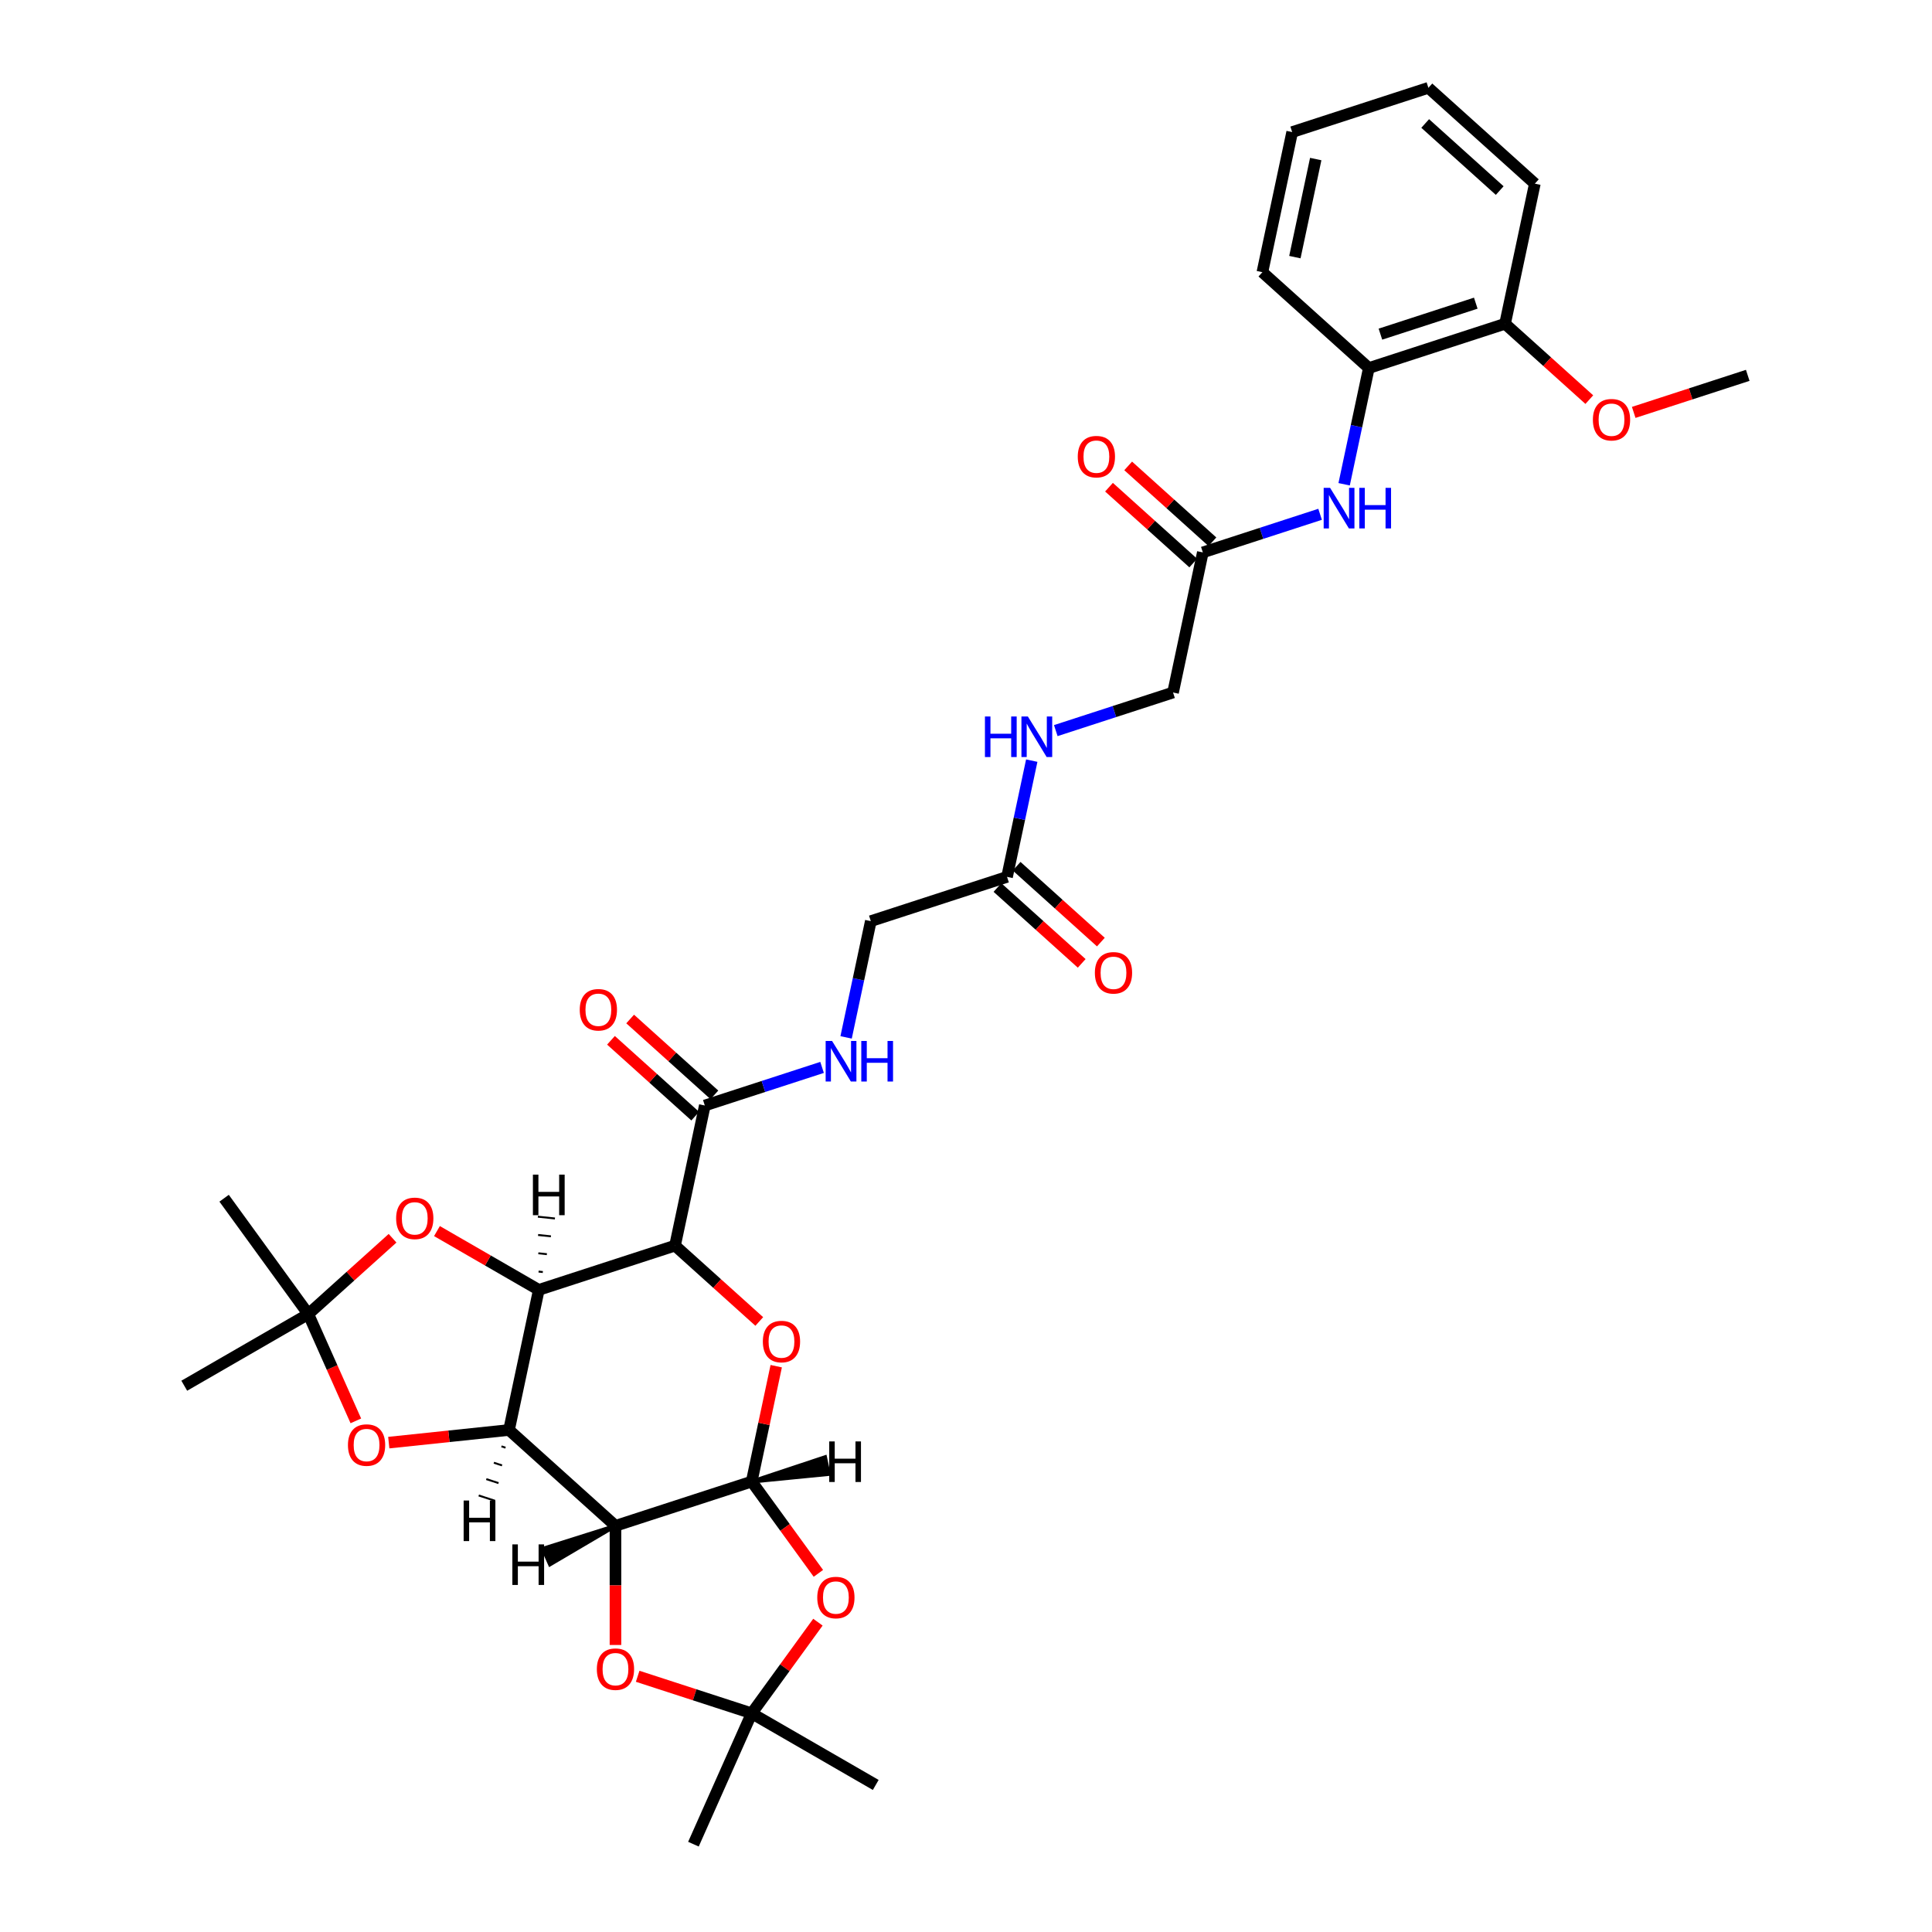 <?xml version='1.0' encoding='iso-8859-1'?>
<svg version='1.1' baseProfile='full'
              xmlns='http://www.w3.org/2000/svg'
                      xmlns:rdkit='http://www.rdkit.org/xml'
                      xmlns:xlink='http://www.w3.org/1999/xlink'
                  xml:space='preserve'
width='1000px' height='1000px' viewBox='0 0 1000 1000'>
<!-- END OF HEADER -->
<rect style='opacity:1.0;fill:#FFFFFF;stroke:none' width='1000' height='1000' x='0' y='0'> </rect>
<path class='bond-0' d='M 263.469,740.158 L 278.884,667.639' style='fill:none;fill-rule:evenodd;stroke:#000000;stroke-width:6px;stroke-linecap:butt;stroke-linejoin:miter;stroke-opacity:1' />
<path class='bond-1' d='M 263.469,740.158 L 318.565,789.767' style='fill:none;fill-rule:evenodd;stroke:#000000;stroke-width:6px;stroke-linecap:butt;stroke-linejoin:miter;stroke-opacity:1' />
<path class='bond-7' d='M 263.469,740.158 L 232.349,743.429' style='fill:none;fill-rule:evenodd;stroke:#000000;stroke-width:6px;stroke-linecap:butt;stroke-linejoin:miter;stroke-opacity:1' />
<path class='bond-7' d='M 232.349,743.429 L 201.228,746.7' style='fill:none;fill-rule:evenodd;stroke:#FF0000;stroke-width:6px;stroke-linecap:butt;stroke-linejoin:miter;stroke-opacity:1' />
<path class='bond-38' d='M 259.546,748.633 L 261.662,749.32' style='fill:none;fill-rule:evenodd;stroke:#000000;stroke-width:1.0px;stroke-linecap:butt;stroke-linejoin:miter;stroke-opacity:1' />
<path class='bond-38' d='M 255.623,757.107 L 259.854,758.482' style='fill:none;fill-rule:evenodd;stroke:#000000;stroke-width:1.0px;stroke-linecap:butt;stroke-linejoin:miter;stroke-opacity:1' />
<path class='bond-38' d='M 251.701,765.582 L 258.046,767.644' style='fill:none;fill-rule:evenodd;stroke:#000000;stroke-width:1.0px;stroke-linecap:butt;stroke-linejoin:miter;stroke-opacity:1' />
<path class='bond-38' d='M 247.778,774.056 L 256.239,776.806' style='fill:none;fill-rule:evenodd;stroke:#000000;stroke-width:1.0px;stroke-linecap:butt;stroke-linejoin:miter;stroke-opacity:1' />
<path class='bond-2' d='M 278.884,667.639 L 349.394,644.729' style='fill:none;fill-rule:evenodd;stroke:#000000;stroke-width:6px;stroke-linecap:butt;stroke-linejoin:miter;stroke-opacity:1' />
<path class='bond-8' d='M 278.884,667.639 L 252.526,652.421' style='fill:none;fill-rule:evenodd;stroke:#000000;stroke-width:6px;stroke-linecap:butt;stroke-linejoin:miter;stroke-opacity:1' />
<path class='bond-8' d='M 252.526,652.421 L 226.169,637.204' style='fill:none;fill-rule:evenodd;stroke:#FF0000;stroke-width:6px;stroke-linecap:butt;stroke-linejoin:miter;stroke-opacity:1' />
<path class='bond-39' d='M 280.973,658.4 L 278.761,658.167' style='fill:none;fill-rule:evenodd;stroke:#000000;stroke-width:1.0px;stroke-linecap:butt;stroke-linejoin:miter;stroke-opacity:1' />
<path class='bond-39' d='M 283.062,649.161 L 278.638,648.696' style='fill:none;fill-rule:evenodd;stroke:#000000;stroke-width:1.0px;stroke-linecap:butt;stroke-linejoin:miter;stroke-opacity:1' />
<path class='bond-39' d='M 285.152,639.921 L 278.516,639.224' style='fill:none;fill-rule:evenodd;stroke:#000000;stroke-width:1.0px;stroke-linecap:butt;stroke-linejoin:miter;stroke-opacity:1' />
<path class='bond-39' d='M 287.241,630.682 L 278.393,629.752' style='fill:none;fill-rule:evenodd;stroke:#000000;stroke-width:1.0px;stroke-linecap:butt;stroke-linejoin:miter;stroke-opacity:1' />
<path class='bond-3' d='M 318.565,789.767 L 389.076,766.856' style='fill:none;fill-rule:evenodd;stroke:#000000;stroke-width:6px;stroke-linecap:butt;stroke-linejoin:miter;stroke-opacity:1' />
<path class='bond-6' d='M 318.565,789.767 L 318.565,820.601' style='fill:none;fill-rule:evenodd;stroke:#000000;stroke-width:6px;stroke-linecap:butt;stroke-linejoin:miter;stroke-opacity:1' />
<path class='bond-6' d='M 318.565,820.601 L 318.565,851.436' style='fill:none;fill-rule:evenodd;stroke:#FF0000;stroke-width:6px;stroke-linecap:butt;stroke-linejoin:miter;stroke-opacity:1' />
<path class='bond-40' d='M 318.565,789.767 L 281.053,801.599 L 284.672,809.726 Z' style='fill:#000000;fill-rule:evenodd;fill-opacity:1;stroke:#000000;stroke-width:2px;stroke-linecap:butt;stroke-linejoin:miter;stroke-opacity:1;' />
<path class='bond-11' d='M 349.394,644.729 L 364.809,572.21' style='fill:none;fill-rule:evenodd;stroke:#000000;stroke-width:6px;stroke-linecap:butt;stroke-linejoin:miter;stroke-opacity:1' />
<path class='bond-36' d='M 349.394,644.729 L 371.196,664.359' style='fill:none;fill-rule:evenodd;stroke:#000000;stroke-width:6px;stroke-linecap:butt;stroke-linejoin:miter;stroke-opacity:1' />
<path class='bond-36' d='M 371.196,664.359 L 392.999,683.99' style='fill:none;fill-rule:evenodd;stroke:#FF0000;stroke-width:6px;stroke-linecap:butt;stroke-linejoin:miter;stroke-opacity:1' />
<path class='bond-4' d='M 389.076,766.856 L 395.423,736.995' style='fill:none;fill-rule:evenodd;stroke:#000000;stroke-width:6px;stroke-linecap:butt;stroke-linejoin:miter;stroke-opacity:1' />
<path class='bond-4' d='M 395.423,736.995 L 401.77,707.134' style='fill:none;fill-rule:evenodd;stroke:#FF0000;stroke-width:6px;stroke-linecap:butt;stroke-linejoin:miter;stroke-opacity:1' />
<path class='bond-5' d='M 389.076,766.856 L 406.335,790.611' style='fill:none;fill-rule:evenodd;stroke:#000000;stroke-width:6px;stroke-linecap:butt;stroke-linejoin:miter;stroke-opacity:1' />
<path class='bond-5' d='M 406.335,790.611 L 423.594,814.366' style='fill:none;fill-rule:evenodd;stroke:#FF0000;stroke-width:6px;stroke-linecap:butt;stroke-linejoin:miter;stroke-opacity:1' />
<path class='bond-41' d='M 389.076,766.856 L 428.896,762.94 L 427.047,754.238 Z' style='fill:#000000;fill-rule:evenodd;fill-opacity:1;stroke:#000000;stroke-width:2px;stroke-linecap:butt;stroke-linejoin:miter;stroke-opacity:1;' />
<path class='bond-35' d='M 423.357,839.633 L 406.216,863.224' style='fill:none;fill-rule:evenodd;stroke:#FF0000;stroke-width:6px;stroke-linecap:butt;stroke-linejoin:miter;stroke-opacity:1' />
<path class='bond-35' d='M 406.216,863.224 L 389.076,886.816' style='fill:none;fill-rule:evenodd;stroke:#000000;stroke-width:6px;stroke-linecap:butt;stroke-linejoin:miter;stroke-opacity:1' />
<path class='bond-9' d='M 330.057,867.64 L 359.566,877.228' style='fill:none;fill-rule:evenodd;stroke:#FF0000;stroke-width:6px;stroke-linecap:butt;stroke-linejoin:miter;stroke-opacity:1' />
<path class='bond-9' d='M 359.566,877.228 L 389.076,886.816' style='fill:none;fill-rule:evenodd;stroke:#000000;stroke-width:6px;stroke-linecap:butt;stroke-linejoin:miter;stroke-opacity:1' />
<path class='bond-10' d='M 184.184,735.437 L 171.883,707.808' style='fill:none;fill-rule:evenodd;stroke:#FF0000;stroke-width:6px;stroke-linecap:butt;stroke-linejoin:miter;stroke-opacity:1' />
<path class='bond-10' d='M 171.883,707.808 L 159.581,680.178' style='fill:none;fill-rule:evenodd;stroke:#000000;stroke-width:6px;stroke-linecap:butt;stroke-linejoin:miter;stroke-opacity:1' />
<path class='bond-34' d='M 203.186,640.916 L 181.383,660.547' style='fill:none;fill-rule:evenodd;stroke:#FF0000;stroke-width:6px;stroke-linecap:butt;stroke-linejoin:miter;stroke-opacity:1' />
<path class='bond-34' d='M 181.383,660.547 L 159.581,680.178' style='fill:none;fill-rule:evenodd;stroke:#000000;stroke-width:6px;stroke-linecap:butt;stroke-linejoin:miter;stroke-opacity:1' />
<path class='bond-25' d='M 389.076,886.816 L 453.282,923.886' style='fill:none;fill-rule:evenodd;stroke:#000000;stroke-width:6px;stroke-linecap:butt;stroke-linejoin:miter;stroke-opacity:1' />
<path class='bond-26' d='M 389.076,886.816 L 358.921,954.545' style='fill:none;fill-rule:evenodd;stroke:#000000;stroke-width:6px;stroke-linecap:butt;stroke-linejoin:miter;stroke-opacity:1' />
<path class='bond-27' d='M 159.581,680.178 L 95.375,717.248' style='fill:none;fill-rule:evenodd;stroke:#000000;stroke-width:6px;stroke-linecap:butt;stroke-linejoin:miter;stroke-opacity:1' />
<path class='bond-28' d='M 159.581,680.178 L 116.003,620.198' style='fill:none;fill-rule:evenodd;stroke:#000000;stroke-width:6px;stroke-linecap:butt;stroke-linejoin:miter;stroke-opacity:1' />
<path class='bond-13' d='M 364.809,572.21 L 395.156,562.349' style='fill:none;fill-rule:evenodd;stroke:#000000;stroke-width:6px;stroke-linecap:butt;stroke-linejoin:miter;stroke-opacity:1' />
<path class='bond-13' d='M 395.156,562.349 L 425.503,552.489' style='fill:none;fill-rule:evenodd;stroke:#0000FF;stroke-width:6px;stroke-linecap:butt;stroke-linejoin:miter;stroke-opacity:1' />
<path class='bond-18' d='M 369.769,566.7 L 347.967,547.069' style='fill:none;fill-rule:evenodd;stroke:#000000;stroke-width:6px;stroke-linecap:butt;stroke-linejoin:miter;stroke-opacity:1' />
<path class='bond-18' d='M 347.967,547.069 L 326.165,527.438' style='fill:none;fill-rule:evenodd;stroke:#FF0000;stroke-width:6px;stroke-linecap:butt;stroke-linejoin:miter;stroke-opacity:1' />
<path class='bond-18' d='M 359.848,577.719 L 338.045,558.088' style='fill:none;fill-rule:evenodd;stroke:#000000;stroke-width:6px;stroke-linecap:butt;stroke-linejoin:miter;stroke-opacity:1' />
<path class='bond-18' d='M 338.045,558.088 L 316.243,538.457' style='fill:none;fill-rule:evenodd;stroke:#FF0000;stroke-width:6px;stroke-linecap:butt;stroke-linejoin:miter;stroke-opacity:1' />
<path class='bond-12' d='M 683.278,266.201 L 652.93,276.061' style='fill:none;fill-rule:evenodd;stroke:#0000FF;stroke-width:6px;stroke-linecap:butt;stroke-linejoin:miter;stroke-opacity:1' />
<path class='bond-12' d='M 652.93,276.061 L 622.583,285.922' style='fill:none;fill-rule:evenodd;stroke:#000000;stroke-width:6px;stroke-linecap:butt;stroke-linejoin:miter;stroke-opacity:1' />
<path class='bond-15' d='M 695.719,250.66 L 702.114,220.576' style='fill:none;fill-rule:evenodd;stroke:#0000FF;stroke-width:6px;stroke-linecap:butt;stroke-linejoin:miter;stroke-opacity:1' />
<path class='bond-15' d='M 702.114,220.576 L 708.508,190.493' style='fill:none;fill-rule:evenodd;stroke:#000000;stroke-width:6px;stroke-linecap:butt;stroke-linejoin:miter;stroke-opacity:1' />
<path class='bond-22' d='M 437.944,536.948 L 444.339,506.864' style='fill:none;fill-rule:evenodd;stroke:#0000FF;stroke-width:6px;stroke-linecap:butt;stroke-linejoin:miter;stroke-opacity:1' />
<path class='bond-22' d='M 444.339,506.864 L 450.733,476.78' style='fill:none;fill-rule:evenodd;stroke:#000000;stroke-width:6px;stroke-linecap:butt;stroke-linejoin:miter;stroke-opacity:1' />
<path class='bond-14' d='M 622.583,285.922 L 607.169,358.441' style='fill:none;fill-rule:evenodd;stroke:#000000;stroke-width:6px;stroke-linecap:butt;stroke-linejoin:miter;stroke-opacity:1' />
<path class='bond-20' d='M 627.544,280.412 L 605.742,260.781' style='fill:none;fill-rule:evenodd;stroke:#000000;stroke-width:6px;stroke-linecap:butt;stroke-linejoin:miter;stroke-opacity:1' />
<path class='bond-20' d='M 605.742,260.781 L 583.94,241.151' style='fill:none;fill-rule:evenodd;stroke:#FF0000;stroke-width:6px;stroke-linecap:butt;stroke-linejoin:miter;stroke-opacity:1' />
<path class='bond-20' d='M 617.622,291.431 L 595.82,271.801' style='fill:none;fill-rule:evenodd;stroke:#000000;stroke-width:6px;stroke-linecap:butt;stroke-linejoin:miter;stroke-opacity:1' />
<path class='bond-20' d='M 595.82,271.801 L 574.018,252.17' style='fill:none;fill-rule:evenodd;stroke:#FF0000;stroke-width:6px;stroke-linecap:butt;stroke-linejoin:miter;stroke-opacity:1' />
<path class='bond-19' d='M 708.508,190.493 L 779.019,167.582' style='fill:none;fill-rule:evenodd;stroke:#000000;stroke-width:6px;stroke-linecap:butt;stroke-linejoin:miter;stroke-opacity:1' />
<path class='bond-19' d='M 714.503,172.954 L 763.86,156.917' style='fill:none;fill-rule:evenodd;stroke:#000000;stroke-width:6px;stroke-linecap:butt;stroke-linejoin:miter;stroke-opacity:1' />
<path class='bond-29' d='M 708.508,190.493 L 653.412,140.884' style='fill:none;fill-rule:evenodd;stroke:#000000;stroke-width:6px;stroke-linecap:butt;stroke-linejoin:miter;stroke-opacity:1' />
<path class='bond-16' d='M 521.244,453.87 L 450.733,476.78' style='fill:none;fill-rule:evenodd;stroke:#000000;stroke-width:6px;stroke-linecap:butt;stroke-linejoin:miter;stroke-opacity:1' />
<path class='bond-17' d='M 521.244,453.87 L 527.638,423.786' style='fill:none;fill-rule:evenodd;stroke:#000000;stroke-width:6px;stroke-linecap:butt;stroke-linejoin:miter;stroke-opacity:1' />
<path class='bond-17' d='M 527.638,423.786 L 534.033,393.703' style='fill:none;fill-rule:evenodd;stroke:#0000FF;stroke-width:6px;stroke-linecap:butt;stroke-linejoin:miter;stroke-opacity:1' />
<path class='bond-21' d='M 516.283,459.38 L 538.085,479.011' style='fill:none;fill-rule:evenodd;stroke:#000000;stroke-width:6px;stroke-linecap:butt;stroke-linejoin:miter;stroke-opacity:1' />
<path class='bond-21' d='M 538.085,479.011 L 559.888,498.641' style='fill:none;fill-rule:evenodd;stroke:#FF0000;stroke-width:6px;stroke-linecap:butt;stroke-linejoin:miter;stroke-opacity:1' />
<path class='bond-21' d='M 526.205,448.36 L 548.007,467.991' style='fill:none;fill-rule:evenodd;stroke:#000000;stroke-width:6px;stroke-linecap:butt;stroke-linejoin:miter;stroke-opacity:1' />
<path class='bond-21' d='M 548.007,467.991 L 569.809,487.622' style='fill:none;fill-rule:evenodd;stroke:#FF0000;stroke-width:6px;stroke-linecap:butt;stroke-linejoin:miter;stroke-opacity:1' />
<path class='bond-23' d='M 546.474,378.162 L 576.822,368.301' style='fill:none;fill-rule:evenodd;stroke:#0000FF;stroke-width:6px;stroke-linecap:butt;stroke-linejoin:miter;stroke-opacity:1' />
<path class='bond-23' d='M 576.822,368.301 L 607.169,358.441' style='fill:none;fill-rule:evenodd;stroke:#000000;stroke-width:6px;stroke-linecap:butt;stroke-linejoin:miter;stroke-opacity:1' />
<path class='bond-24' d='M 779.019,167.582 L 800.821,187.213' style='fill:none;fill-rule:evenodd;stroke:#000000;stroke-width:6px;stroke-linecap:butt;stroke-linejoin:miter;stroke-opacity:1' />
<path class='bond-24' d='M 800.821,187.213 L 822.623,206.844' style='fill:none;fill-rule:evenodd;stroke:#FF0000;stroke-width:6px;stroke-linecap:butt;stroke-linejoin:miter;stroke-opacity:1' />
<path class='bond-30' d='M 779.019,167.582 L 794.433,95.063' style='fill:none;fill-rule:evenodd;stroke:#000000;stroke-width:6px;stroke-linecap:butt;stroke-linejoin:miter;stroke-opacity:1' />
<path class='bond-31' d='M 845.606,213.457 L 875.116,203.869' style='fill:none;fill-rule:evenodd;stroke:#FF0000;stroke-width:6px;stroke-linecap:butt;stroke-linejoin:miter;stroke-opacity:1' />
<path class='bond-31' d='M 875.116,203.869 L 904.625,194.281' style='fill:none;fill-rule:evenodd;stroke:#000000;stroke-width:6px;stroke-linecap:butt;stroke-linejoin:miter;stroke-opacity:1' />
<path class='bond-32' d='M 653.412,140.884 L 668.826,68.365' style='fill:none;fill-rule:evenodd;stroke:#000000;stroke-width:6px;stroke-linecap:butt;stroke-linejoin:miter;stroke-opacity:1' />
<path class='bond-32' d='M 670.228,133.089 L 681.018,82.326' style='fill:none;fill-rule:evenodd;stroke:#000000;stroke-width:6px;stroke-linecap:butt;stroke-linejoin:miter;stroke-opacity:1' />
<path class='bond-37' d='M 794.433,95.063 L 739.337,45.455' style='fill:none;fill-rule:evenodd;stroke:#000000;stroke-width:6px;stroke-linecap:butt;stroke-linejoin:miter;stroke-opacity:1' />
<path class='bond-37' d='M 776.247,98.641 L 737.68,63.915' style='fill:none;fill-rule:evenodd;stroke:#000000;stroke-width:6px;stroke-linecap:butt;stroke-linejoin:miter;stroke-opacity:1' />
<path class='bond-33' d='M 668.826,68.365 L 739.337,45.455' style='fill:none;fill-rule:evenodd;stroke:#000000;stroke-width:6px;stroke-linecap:butt;stroke-linejoin:miter;stroke-opacity:1' />
<path  class='atom-5' d='M 394.852 694.397
Q 394.852 689.355, 397.343 686.538
Q 399.834 683.721, 404.49 683.721
Q 409.146 683.721, 411.637 686.538
Q 414.128 689.355, 414.128 694.397
Q 414.128 699.497, 411.608 702.404
Q 409.087 705.28, 404.49 705.28
Q 399.864 705.28, 397.343 702.404
Q 394.852 699.527, 394.852 694.397
M 404.49 702.908
Q 407.693 702.908, 409.413 700.773
Q 411.163 698.608, 411.163 694.397
Q 411.163 690.275, 409.413 688.199
Q 407.693 686.093, 404.49 686.093
Q 401.287 686.093, 399.538 688.169
Q 397.818 690.245, 397.818 694.397
Q 397.818 698.637, 399.538 700.773
Q 401.287 702.908, 404.49 702.908
' fill='#FF0000'/>
<path  class='atom-6' d='M 423.016 826.895
Q 423.016 821.854, 425.507 819.037
Q 427.998 816.219, 432.654 816.219
Q 437.31 816.219, 439.801 819.037
Q 442.292 821.854, 442.292 826.895
Q 442.292 831.996, 439.771 834.903
Q 437.25 837.779, 432.654 837.779
Q 428.027 837.779, 425.507 834.903
Q 423.016 832.026, 423.016 826.895
M 432.654 835.407
Q 435.857 835.407, 437.577 833.271
Q 439.326 831.107, 439.326 826.895
Q 439.326 822.773, 437.577 820.697
Q 435.857 818.592, 432.654 818.592
Q 429.451 818.592, 427.701 820.668
Q 425.981 822.744, 425.981 826.895
Q 425.981 831.136, 427.701 833.271
Q 429.451 835.407, 432.654 835.407
' fill='#FF0000'/>
<path  class='atom-7' d='M 308.927 863.965
Q 308.927 858.924, 311.418 856.106
Q 313.909 853.289, 318.565 853.289
Q 323.221 853.289, 325.712 856.106
Q 328.203 858.924, 328.203 863.965
Q 328.203 869.066, 325.683 871.972
Q 323.162 874.849, 318.565 874.849
Q 313.939 874.849, 311.418 871.972
Q 308.927 869.095, 308.927 863.965
M 318.565 872.476
Q 321.768 872.476, 323.488 870.341
Q 325.238 868.176, 325.238 863.965
Q 325.238 859.843, 323.488 857.767
Q 321.768 855.661, 318.565 855.661
Q 315.363 855.661, 313.613 857.737
Q 311.893 859.813, 311.893 863.965
Q 311.893 868.206, 313.613 870.341
Q 315.363 872.476, 318.565 872.476
' fill='#FF0000'/>
<path  class='atom-8' d='M 180.098 747.967
Q 180.098 742.925, 182.589 740.108
Q 185.08 737.291, 189.736 737.291
Q 194.392 737.291, 196.883 740.108
Q 199.374 742.925, 199.374 747.967
Q 199.374 753.068, 196.854 755.974
Q 194.333 758.85, 189.736 758.85
Q 185.11 758.85, 182.589 755.974
Q 180.098 753.097, 180.098 747.967
M 189.736 756.478
Q 192.939 756.478, 194.659 754.343
Q 196.409 752.178, 196.409 747.967
Q 196.409 743.845, 194.659 741.769
Q 192.939 739.663, 189.736 739.663
Q 186.533 739.663, 184.784 741.739
Q 183.064 743.815, 183.064 747.967
Q 183.064 752.208, 184.784 754.343
Q 186.533 756.478, 189.736 756.478
' fill='#FF0000'/>
<path  class='atom-9' d='M 205.039 630.629
Q 205.039 625.587, 207.53 622.77
Q 210.021 619.953, 214.677 619.953
Q 219.333 619.953, 221.824 622.77
Q 224.315 625.587, 224.315 630.629
Q 224.315 635.729, 221.795 638.636
Q 219.274 641.512, 214.677 641.512
Q 210.051 641.512, 207.53 638.636
Q 205.039 635.759, 205.039 630.629
M 214.677 639.14
Q 217.88 639.14, 219.6 637.005
Q 221.35 634.84, 221.35 630.629
Q 221.35 626.506, 219.6 624.431
Q 217.88 622.325, 214.677 622.325
Q 211.474 622.325, 209.725 624.401
Q 208.005 626.477, 208.005 630.629
Q 208.005 634.869, 209.725 637.005
Q 211.474 639.14, 214.677 639.14
' fill='#FF0000'/>
<path  class='atom-13' d='M 688.453 252.513
L 695.333 263.634
Q 696.015 264.732, 697.112 266.719
Q 698.209 268.705, 698.269 268.824
L 698.269 252.513
L 701.056 252.513
L 701.056 273.51
L 698.18 273.51
L 690.795 261.351
Q 689.935 259.927, 689.016 258.296
Q 688.126 256.665, 687.859 256.161
L 687.859 273.51
L 685.131 273.51
L 685.131 252.513
L 688.453 252.513
' fill='#0000FF'/>
<path  class='atom-13' d='M 703.577 252.513
L 706.424 252.513
L 706.424 261.44
L 717.159 261.44
L 717.159 252.513
L 720.006 252.513
L 720.006 273.51
L 717.159 273.51
L 717.159 263.812
L 706.424 263.812
L 706.424 273.51
L 703.577 273.51
L 703.577 252.513
' fill='#0000FF'/>
<path  class='atom-14' d='M 430.678 538.801
L 437.558 549.922
Q 438.24 551.019, 439.337 553.006
Q 440.435 554.993, 440.494 555.112
L 440.494 538.801
L 443.282 538.801
L 443.282 559.797
L 440.405 559.797
L 433.021 547.639
Q 432.161 546.215, 431.241 544.584
Q 430.352 542.953, 430.085 542.449
L 430.085 559.797
L 427.356 559.797
L 427.356 538.801
L 430.678 538.801
' fill='#0000FF'/>
<path  class='atom-14' d='M 445.802 538.801
L 448.649 538.801
L 448.649 547.728
L 459.385 547.728
L 459.385 538.801
L 462.232 538.801
L 462.232 559.797
L 459.385 559.797
L 459.385 550.1
L 448.649 550.1
L 448.649 559.797
L 445.802 559.797
L 445.802 538.801
' fill='#0000FF'/>
<path  class='atom-18' d='M 509.805 370.853
L 512.652 370.853
L 512.652 379.779
L 523.387 379.779
L 523.387 370.853
L 526.234 370.853
L 526.234 391.849
L 523.387 391.849
L 523.387 382.152
L 512.652 382.152
L 512.652 391.849
L 509.805 391.849
L 509.805 370.853
' fill='#0000FF'/>
<path  class='atom-18' d='M 532.017 370.853
L 538.897 381.974
Q 539.579 383.071, 540.677 385.058
Q 541.774 387.045, 541.833 387.164
L 541.833 370.853
L 544.621 370.853
L 544.621 391.849
L 541.744 391.849
L 534.36 379.69
Q 533.5 378.267, 532.581 376.636
Q 531.691 375.005, 531.424 374.501
L 531.424 391.849
L 528.696 391.849
L 528.696 370.853
L 532.017 370.853
' fill='#0000FF'/>
<path  class='atom-19' d='M 300.074 522.66
Q 300.074 517.619, 302.565 514.801
Q 305.056 511.984, 309.712 511.984
Q 314.368 511.984, 316.859 514.801
Q 319.351 517.619, 319.351 522.66
Q 319.351 527.761, 316.83 530.667
Q 314.309 533.544, 309.712 533.544
Q 305.086 533.544, 302.565 530.667
Q 300.074 527.791, 300.074 522.66
M 309.712 531.171
Q 312.915 531.171, 314.635 529.036
Q 316.385 526.871, 316.385 522.66
Q 316.385 518.538, 314.635 516.462
Q 312.915 514.357, 309.712 514.357
Q 306.51 514.357, 304.76 516.432
Q 303.04 518.508, 303.04 522.66
Q 303.04 526.901, 304.76 529.036
Q 306.51 531.171, 309.712 531.171
' fill='#FF0000'/>
<path  class='atom-21' d='M 557.849 236.372
Q 557.849 231.331, 560.34 228.514
Q 562.831 225.696, 567.487 225.696
Q 572.143 225.696, 574.634 228.514
Q 577.125 231.331, 577.125 236.372
Q 577.125 241.473, 574.604 244.379
Q 572.084 247.256, 567.487 247.256
Q 562.861 247.256, 560.34 244.379
Q 557.849 241.503, 557.849 236.372
M 567.487 244.884
Q 570.69 244.884, 572.41 242.748
Q 574.16 240.583, 574.16 236.372
Q 574.16 232.25, 572.41 230.174
Q 570.69 228.069, 567.487 228.069
Q 564.284 228.069, 562.535 230.145
Q 560.815 232.221, 560.815 236.372
Q 560.815 240.613, 562.535 242.748
Q 564.284 244.884, 567.487 244.884
' fill='#FF0000'/>
<path  class='atom-22' d='M 566.702 503.538
Q 566.702 498.497, 569.193 495.679
Q 571.684 492.862, 576.34 492.862
Q 580.996 492.862, 583.487 495.679
Q 585.978 498.497, 585.978 503.538
Q 585.978 508.639, 583.457 511.545
Q 580.937 514.422, 576.34 514.422
Q 571.714 514.422, 569.193 511.545
Q 566.702 508.669, 566.702 503.538
M 576.34 512.049
Q 579.543 512.049, 581.263 509.914
Q 583.013 507.749, 583.013 503.538
Q 583.013 499.416, 581.263 497.34
Q 579.543 495.235, 576.34 495.235
Q 573.137 495.235, 571.388 497.31
Q 569.668 499.386, 569.668 503.538
Q 569.668 507.779, 571.388 509.914
Q 573.137 512.049, 576.34 512.049
' fill='#FF0000'/>
<path  class='atom-25' d='M 824.477 217.25
Q 824.477 212.209, 826.968 209.392
Q 829.459 206.574, 834.115 206.574
Q 838.771 206.574, 841.262 209.392
Q 843.753 212.209, 843.753 217.25
Q 843.753 222.351, 841.232 225.257
Q 838.711 228.134, 834.115 228.134
Q 829.488 228.134, 826.968 225.257
Q 824.477 222.381, 824.477 217.25
M 834.115 225.762
Q 837.318 225.762, 839.038 223.626
Q 840.787 221.461, 840.787 217.25
Q 840.787 213.128, 839.038 211.052
Q 837.318 208.947, 834.115 208.947
Q 830.912 208.947, 829.162 211.023
Q 827.442 213.099, 827.442 217.25
Q 827.442 221.491, 829.162 223.626
Q 830.912 225.762, 834.115 225.762
' fill='#FF0000'/>
<path  class='atom-35' d='M 239.981 776.667
L 242.828 776.667
L 242.828 785.593
L 253.563 785.593
L 253.563 776.667
L 256.41 776.667
L 256.41 797.663
L 253.563 797.663
L 253.563 787.966
L 242.828 787.966
L 242.828 797.663
L 239.981 797.663
L 239.981 776.667
' fill='#000000'/>
<path  class='atom-36' d='M 275.835 607.985
L 278.682 607.985
L 278.682 616.912
L 289.418 616.912
L 289.418 607.985
L 292.265 607.985
L 292.265 628.982
L 289.418 628.982
L 289.418 619.284
L 278.682 619.284
L 278.682 628.982
L 275.835 628.982
L 275.835 607.985
' fill='#000000'/>
<path  class='atom-37' d='M 265.198 799.372
L 268.045 799.372
L 268.045 808.298
L 278.78 808.298
L 278.78 799.372
L 281.627 799.372
L 281.627 820.368
L 278.78 820.368
L 278.78 810.671
L 268.045 810.671
L 268.045 820.368
L 265.198 820.368
L 265.198 799.372
' fill='#000000'/>
<path  class='atom-38' d='M 429.207 746.082
L 432.054 746.082
L 432.054 755.008
L 442.79 755.008
L 442.79 746.082
L 445.636 746.082
L 445.636 767.078
L 442.79 767.078
L 442.79 757.381
L 432.054 757.381
L 432.054 767.078
L 429.207 767.078
L 429.207 746.082
' fill='#000000'/>
</svg>
